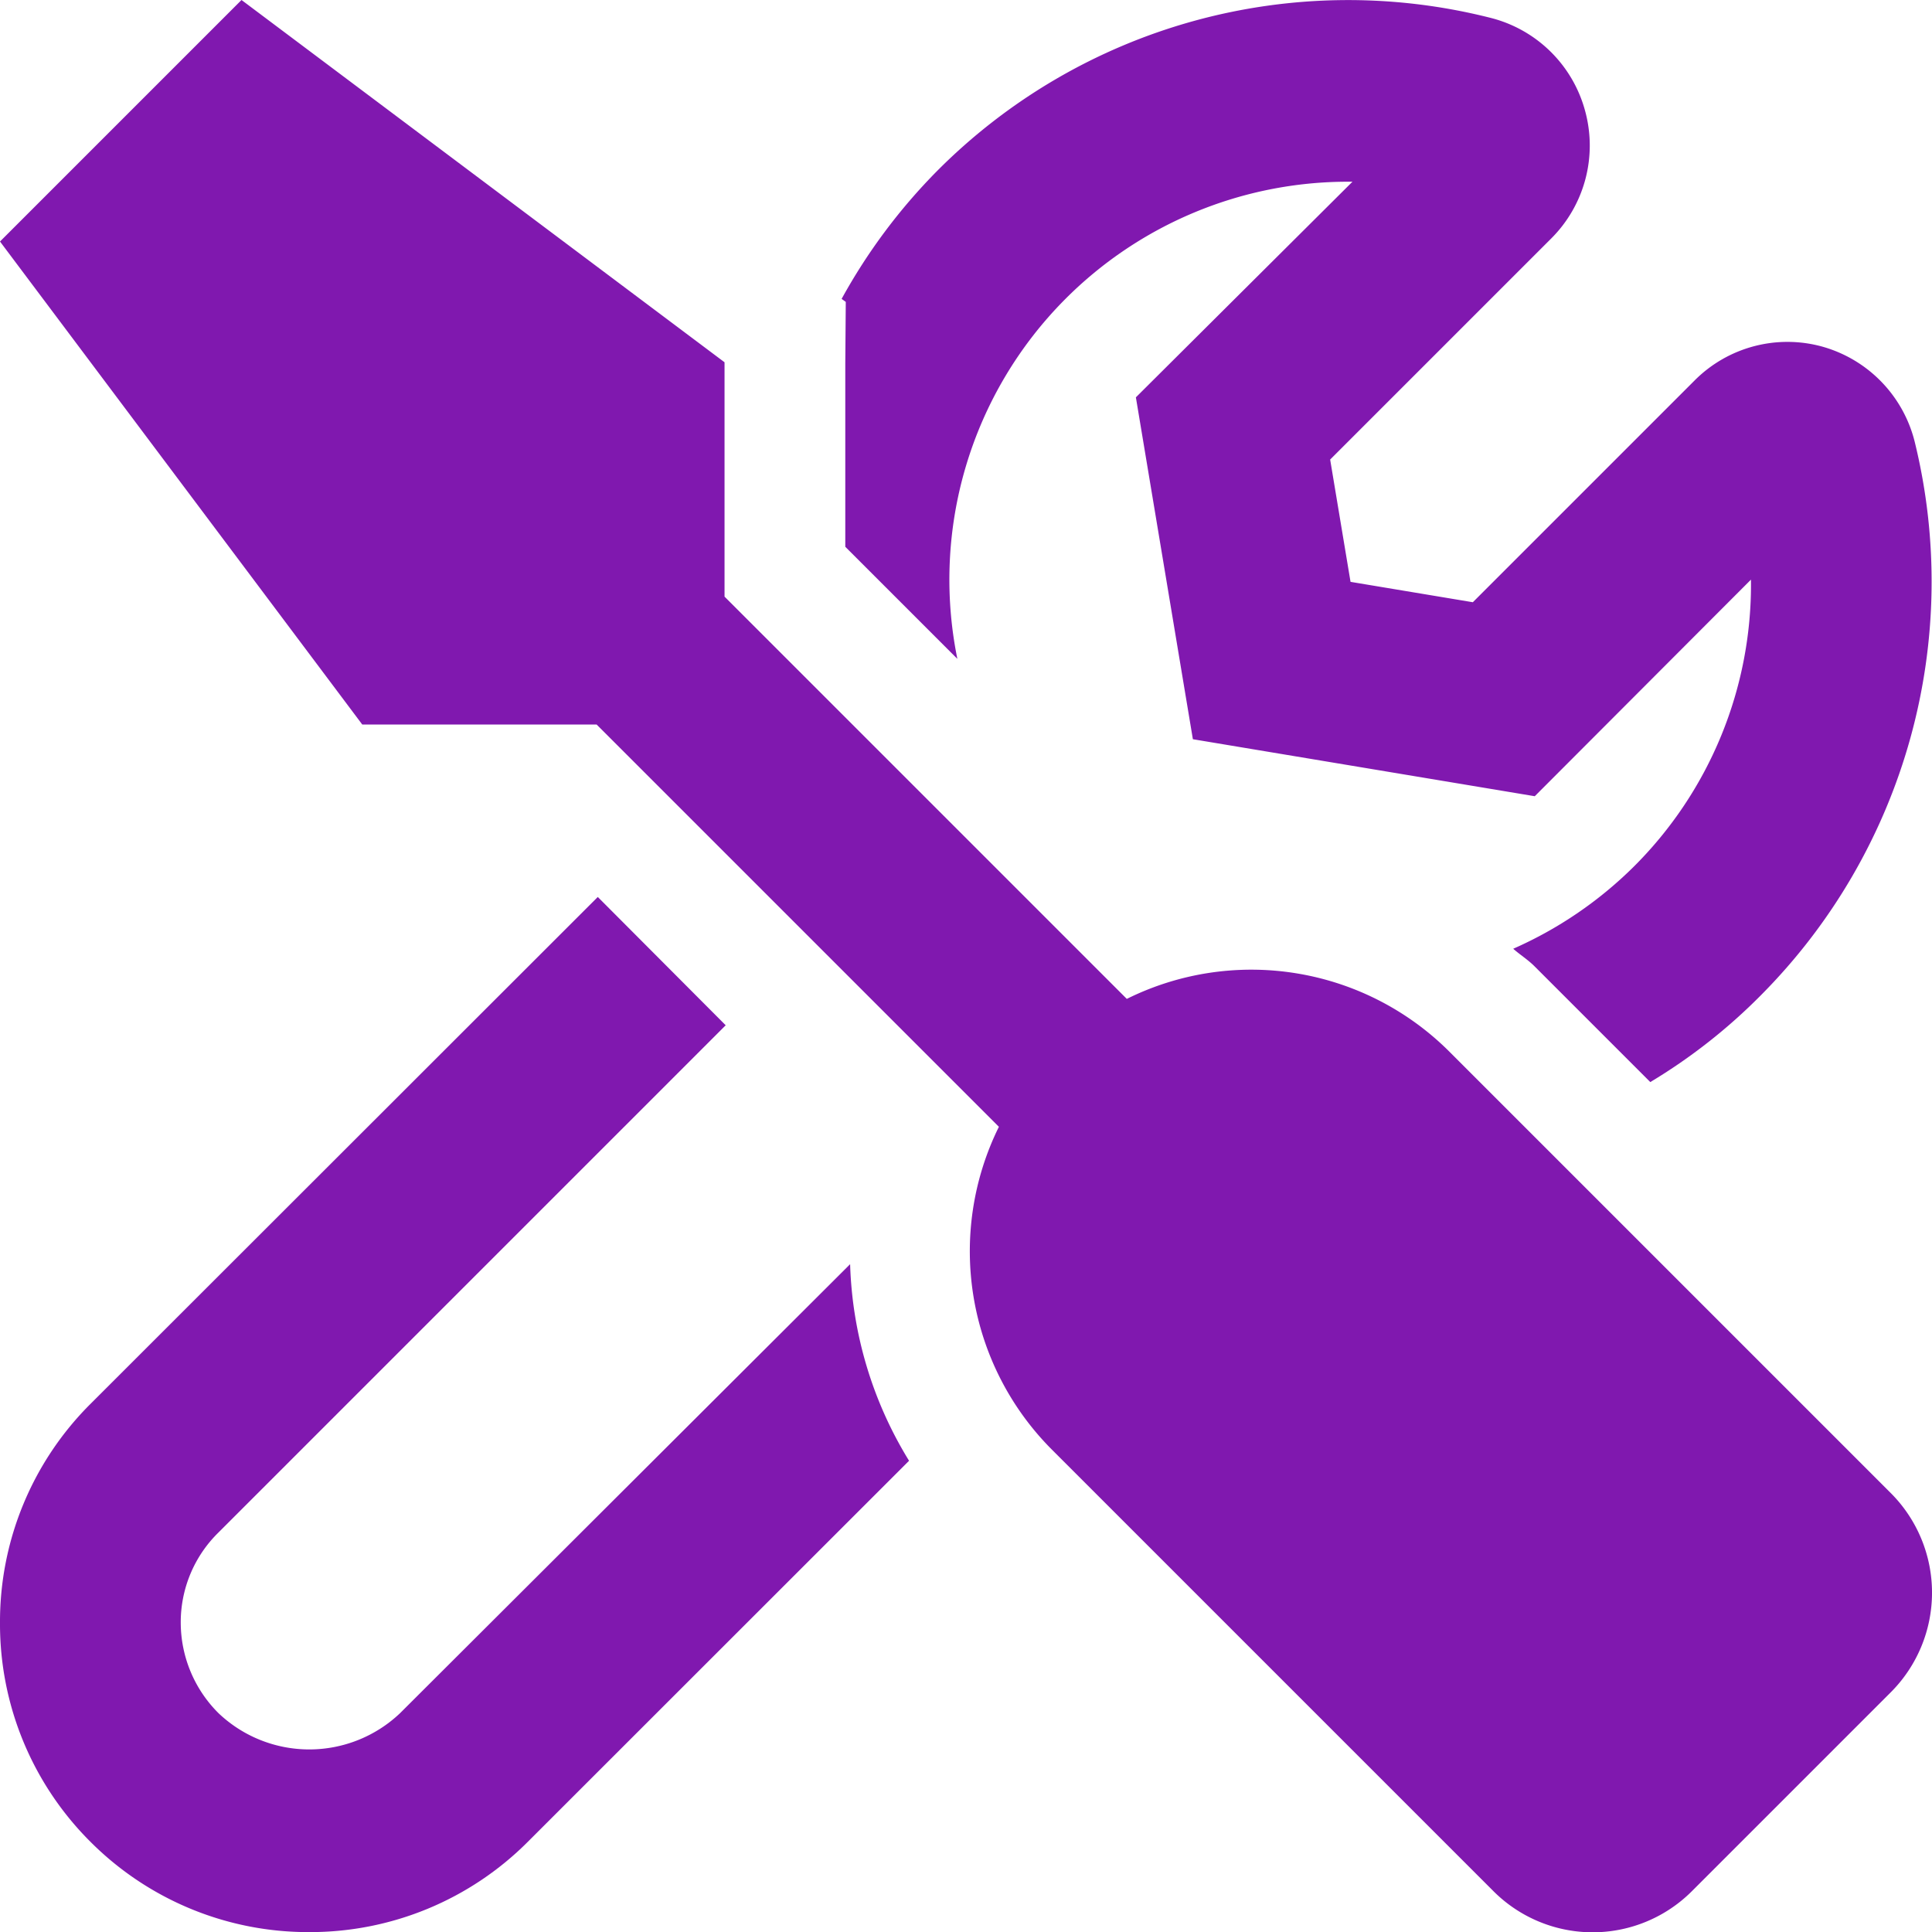 <svg xmlns="http://www.w3.org/2000/svg" width="19.999" height="20.002" viewBox="0 0 19.999 20.002">
  <path id="icon-engineering" d="M-1.25-13.746v1.906l1.16,1.16A4.115,4.115,0,0,1,1.023-14.4a4.131,4.131,0,0,1,2.93-1.219H4L1.758-13.387l.59,3.539,3.539.59L8.125-11.5A4.12,4.12,0,0,1,6.906-8.523a4.143,4.143,0,0,1-1.242.844c.07.062.152.113.219.18l1.2,1.2A5.831,5.831,0,0,0,8.23-7.2a6.071,6.071,0,0,0,1.59-5.727,1.365,1.365,0,0,0-.953-.984,1.356,1.356,0,0,0-1.328.352L5.246-11.266,3.98-11.477l-.211-1.266,2.289-2.289a1.359,1.359,0,0,0,.348-1.328,1.357,1.357,0,0,0-.984-.957A6,6,0,0,0-.3-15.73a5.97,5.97,0,0,0-.988,1.324l.043.031ZM-5.859.234a1.364,1.364,0,0,1-1.879,0A1.325,1.325,0,0,1-8.129-.7a1.3,1.3,0,0,1,.391-.937l5.25-5.25L-3.812-8.215l-5.25,5.246A3.182,3.182,0,0,0-10-.7a3.182,3.182,0,0,0,.937,2.266A3.182,3.182,0,0,0-6.8,2.5a3.182,3.182,0,0,0,2.266-.937L-.59-2.379A4.115,4.115,0,0,1-1.2-4.414ZM9.574-2.043,5-6.617A2.9,2.9,0,0,0,1.664-7.16L-2.5-11.324V-13.75l-5-3.75L-10-15l3.75,5h2.426L.34-5.836A2.907,2.907,0,0,0,.883-2.5L5.457,2.074a1.452,1.452,0,0,0,2.059,0L9.574.016A1.459,1.459,0,0,0,9.574-2.043Z" transform="translate(10 17.5)" fill="#8018af"/>
</svg>
